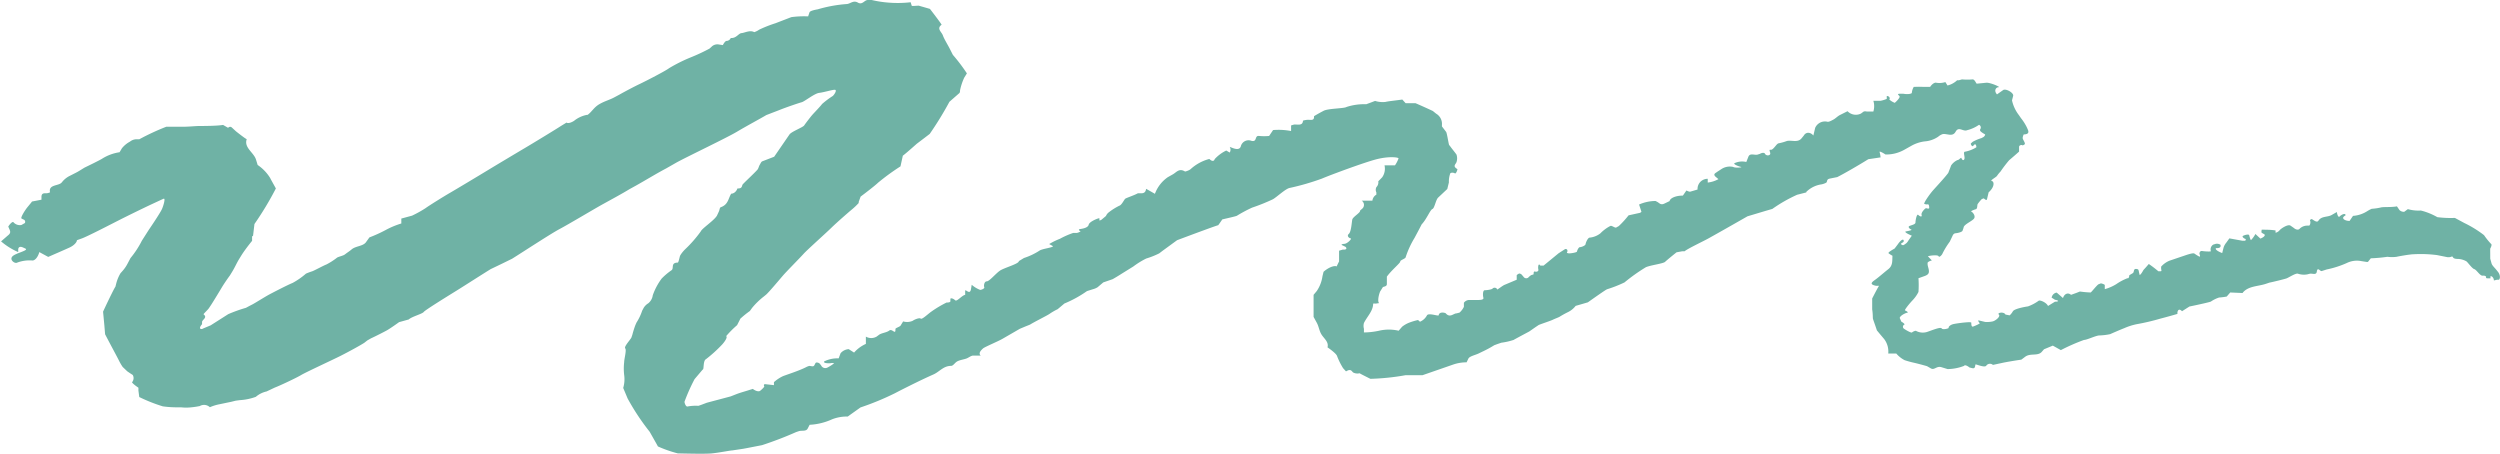 <svg xmlns="http://www.w3.org/2000/svg" viewBox="0 0 233.35 42.38"><defs><style>.cls-1{fill:#6fb2a5;}</style></defs><g id="Layer_2" data-name="Layer 2"><g id="OBJECTS"><path class="cls-1" d="M68.25,18.08c.22,0,.48-.18.58-.49h.06c.44,0,.32-.27.46-.41.44-.45.91-.87,1.33-1.32.12-.13.14-.32.23-.47s.14-.3.26-.34l1.09-.42,1.43-2.08c.19-.27,1.25-.66,1.37-.84s.6-.81.77-1,.76-.8.9-1a8,8,0,0,1,1-.75c.14-.12.46-.6.16-.58s-1,.24-1.43.29-1.36.8-1.62.87-1.48.48-2.14.75l-.6.23-.57.22c-.57.34-1.81,1-2.75,1.56s-4.47,2.24-5.6,2.85l-1,.57c-1,.53-1.88,1.08-2.83,1.61l-.6.33c-.63.39-1.76,1-2.52,1.42s-3.22,1.89-4,2.3-3.42,2.14-4.43,2.77l-1,.49-1,.48c-1,.62-2.38,1.51-3.17,2s-2.95,1.82-3.08,2-1.11.43-1.4.7l-.47.13-.43.12c-.4.29-.9.63-1.11.75s-1.11.58-1.51.76l-.35.2L34,32c-.41.26-1.39.8-2.18,1.2S28.57,34.73,28.12,35s-2,1-2.48,1.18l-.4.19-.36.17a2.29,2.29,0,0,0-1,.5,5.26,5.26,0,0,1-1.5.31L22,37.4l-.4.1-1.15.24a4.16,4.16,0,0,0-.86.27h0a.79.79,0,0,0-.94-.11,7.21,7.21,0,0,1-.8.12,4.2,4.2,0,0,1-.94,0h-.36a9.66,9.66,0,0,1-1.35-.09A15,15,0,0,1,13,37.06l-.08-.6,0-.27c-.4-.27-.66-.51-.58-.53a.59.59,0,0,0,.05-.66l-.26-.17-.25-.17-.43-.41a4.84,4.84,0,0,1-.32-.54C11,33.43,10.22,32,9.81,31.2l-.07-.84-.12-1.27c.58-1.25,1.1-2.29,1.15-2.32v0l.07-.27a3.61,3.61,0,0,1,.41-1l.17-.19a3.34,3.34,0,0,0,.49-.71l.27-.51a8.66,8.66,0,0,0,1.06-1.62l.21-.33.44-.69c.52-.76,1.07-1.61,1.21-1.9s.38-1.09.17-1l-.16.07-.84.39c-.92.43-2.31,1.11-3.08,1.5S8.07,22.12,7.6,22.27l-.42.15h0c0,.19-.27.49-.68.68s-1.77.78-2,.88l-.11-.06-.72-.39c-.13.49-.44.84-.7.78a3.29,3.29,0,0,0-1.36.2c-.22.14-.76-.26-.45-.58s1.56-.55,1.21-.73l-.2-.09c-.21-.1-.43-.12-.47.15l0,.27a6.35,6.35,0,0,1-1.6-1L.71,22c.32-.24.27-.39.14-.67l-.08-.18c.21-.33.44-.51.5-.39A.79.79,0,0,0,2,21l.21-.12.11-.06a.23.23,0,0,0-.15-.34L2,20.39H2c-.07-.06.17-.53.52-1l.37-.45.1-.13.88-.17,0-.24c0-.3.12-.38.46-.36a.84.84,0,0,0,.34-.09c-.17-.76.83-.57,1.1-.93l.1-.12a2.2,2.2,0,0,1,.59-.46l.2-.1c.25-.13.51-.25.75-.4l.47-.29c.56-.27,1.29-.63,1.61-.81a4.21,4.21,0,0,1,1.67-.63l.22-.37a2.44,2.44,0,0,1,.75-.62,1,1,0,0,1,.56-.22L13,13a22.28,22.28,0,0,1,2.52-1.17l1.11,0,.48,0c.5,0,1.18-.07,1.5-.07s1.64,0,2.21-.1l.47.27s.18-.21.38,0l.36.33c.43.34.86.67,1,.73v0c-.28.8.67,1.24.87,1.92l.15.49a4,4,0,0,1,1.17,1.22l.07.14.46.83a29.34,29.34,0,0,1-2,3.32l-.13,1.1s-.09.05-.09.07l0,.4c-.27.33-.74.94-1,1.36l-.24.39c-.22.37-.38.75-.61,1.12l-.22.36c-.29.39-.62.89-.75,1.11S20,28,19.73,28.42l-.24.36c-.15.2-.52.53-.49.56.39.3-.1.48-.14.7l0,.22c-.25.28-.26.48,0,.45l.15-.07.65-.27,1.65-1.05a13.81,13.81,0,0,1,1.65-.59s.31-.17.57-.3,1.19-.72,1.6-.94,1.79-.93,2.18-1.08a6.86,6.86,0,0,0,1.25-.87,5.94,5.94,0,0,1,.59-.22c.24-.09,1.06-.54,1.31-.63a6.31,6.31,0,0,0,1-.64c.1-.08.59-.19.7-.28l.11-.08c.18-.14.38-.26.55-.41.37-.32,1.05-.29,1.33-.66l.33-.46a13.08,13.08,0,0,0,1.5-.68,7.82,7.82,0,0,1,1.48-.62l0-.35V20.4l1-.27a10.87,10.87,0,0,0,1.26-.7C40,19.22,41.41,18.34,42,18s2.82-1.68,3.46-2.07,2.9-1.74,3.56-2.13,2.85-1.72,3.37-2.06l.49-.3h0c.14.11.45,0,.7-.16a2.73,2.73,0,0,1,1.21-.56l.06,0c.4-.29.58-.7,1.1-1s1-.41,1.44-.66l.43-.23c.46-.26,1.32-.72,1.91-1s2.43-1.23,2.73-1.47a14.78,14.78,0,0,1,2-1,17.32,17.32,0,0,0,1.76-.82l.18-.16a.77.77,0,0,1,.69-.23l.38.06c.12-.24.28-.41.35-.39a.45.45,0,0,0,.39-.27h.06c.48,0,.67-.44.95-.46S70,2.78,70.4,3l0,0s.24-.07.46-.23a11.74,11.74,0,0,1,1.52-.6l1.48-.57a8.68,8.68,0,0,1,1.57-.07l.13-.38c.05-.14.49-.23.77-.28A12.72,12.72,0,0,1,79,.38c.35,0,.64-.39,1.07-.14S80.68,0,81,0h.36a10.2,10.2,0,0,0,1.53.24A10.67,10.67,0,0,0,85,.21l.1.32c0,.06.4,0,.66,0L86.8.83c.58.75,1.07,1.41,1.09,1.48l0,0c-.5.36,0,.66.12,1s.42.81.63,1.22l.3.59a16.39,16.39,0,0,1,1.31,1.73L90,7.25a5.44,5.44,0,0,0-.39,1.18c0,.1,0,.23-.11.3l-.88.77a31.43,31.43,0,0,1-1.84,3l-.55.42-.66.5c-.66.59-1.25,1.09-1.3,1.11v0l-.22,1a21.09,21.09,0,0,0-2.1,1.53c-.17.18-1.12.92-1.62,1.29l-.18.5,0,.1a6.41,6.41,0,0,1-.62.59c-.28.23-1.43,1.23-1.94,1.73S75.33,23.33,75,23.7s-1.59,1.64-1.9,2-1.35,1.6-1.59,1.8l-.22.18a6.84,6.84,0,0,0-1.09,1.06l-.21.29a9.23,9.23,0,0,0-.89.72l-.06.13-.24.47a9.55,9.55,0,0,0-1,1l0,0,0,.06c.09.07-.08.39-.37.72a12.68,12.68,0,0,1-1.54,1.4c-.25.13-.19.83-.26.93l-.08.08-.72.85a17.21,17.21,0,0,0-.94,2.11c0,.12.13.5.3.44a4.07,4.07,0,0,1,1-.06l.26-.09.53-.2L68.2,37l.51-.2c.36-.14.7-.23,1.05-.34l.51-.16c.25.2.55.28.68.18s.42-.38.39-.41-.1-.23.1-.21l.8.09v-.06l0-.22a3.46,3.46,0,0,1,.78-.53c.24-.12,1.58-.52,2.3-.91l.16-.06c.13-.05.35.07.46,0s.12-.24.23-.33a.44.44,0,0,1,.33.09l.14.17a.43.43,0,0,0,.57.22,4,4,0,0,0,.65-.41.7.7,0,0,0-.38,0c-.19,0-.63,0-.56-.17a2.74,2.74,0,0,1,1.36-.29l.18-.48a1.09,1.09,0,0,1,.76-.38l.5.32a3.18,3.18,0,0,1,1.1-.81v-.13l0-.55a1,1,0,0,0,1,0l.19-.14c.25-.21.73-.22,1-.43s.6.47.57-.14c0-.11.44-.2.5-.35L84.3,30a1.29,1.29,0,0,0,.9-.06c.14-.11.62-.31.74-.2s.67-.43,1-.66a10.43,10.43,0,0,1,1.41-.84c.07,0,.38,0,.36-.14l0-.13,0-.09c.08-.08.29,0,.45.15s.62-.46.93-.51v-.37c0-.23.44.43.54-.15l.07-.42a2.61,2.61,0,0,0,.79.48c.1,0,.44-.12.38-.26s0-.54.24-.54.83-.73,1.23-1,1.79-.64,1.76-.89l.12-.07.36-.22A6.15,6.15,0,0,0,97,23.41c.26-.2,1.23-.28,1.29-.43l0,0-.36-.2a6.34,6.34,0,0,1,1-.49,7.74,7.74,0,0,1,1.25-.55h.35c.25-.07.38-.15.29-.18s-.2-.15,0-.18.74-.11.8-.41,1-.66,1-.59l0,.09,0,.11s.08,0,.19-.07l.42-.35a.83.83,0,0,1,.25-.33,5.65,5.65,0,0,1,1-.63c.21-.05.45-.57.55-.65s.82-.31,1.18-.51h.34c.45,0,.4-.43.44-.41l.81.46a3.26,3.26,0,0,1,1.2-1.55l.46-.26c.33-.17.59-.62,1.15-.27.07,0,.4-.11.53-.23a4.16,4.16,0,0,1,1.69-.93l.07,0c.2.21.42.23.48,0a3.53,3.53,0,0,1,1.08-.8l.32.19h0a.5.5,0,0,0,0-.53l.29.11c.38.14.66.13.75-.17a.74.74,0,0,1,1-.5c.56.12.25-.52.71-.46a4.84,4.84,0,0,0,.93,0s.08-.12.12-.18l.25-.37a6.15,6.15,0,0,1,1.68.09v-.52s.22-.08.34-.09c.32,0,.75.12.77-.36a2,2,0,0,1,.47-.08c.24,0,.58.1.56-.28v-.05c.08-.06.48-.29.9-.51s1.91-.21,2.12-.35a5.27,5.27,0,0,1,1.85-.26l.41-.15.42-.16a2.36,2.36,0,0,0,1,.09c.19-.06,1.1-.15,1.54-.22l.31.34c.05,0,.26,0,.39,0h.53c.49.21,1.22.54,1.62.73l.31.25a1.1,1.1,0,0,1,.54,1.05l0,.14.39.51c.08.1.22,1.07.28,1.22l.09.11c.19.27.41.52.6.79a1.11,1.11,0,0,1,0,.7c-.06.19-.36.36,0,.6l.09.07c-.06.26-.18.44-.25.38s-.33-.1-.42,0a2.23,2.23,0,0,0-.13.85l-.08.32-.07.29-.84.79c-.24.21-.34,1-.55,1.08s-.54.95-1,1.43l-.27.52-.4.75a8.56,8.56,0,0,0-.82,1.78c0,.16-.52.28-.51.42s-.8.79-1.25,1.41v.69c0,.26-.33.23-.38.3l-.25.4c-.19.48-.23,1-.09,1.08l-.32.05a.8.8,0,0,0-.24,0c0,.69-.57,1.21-.86,1.81a1,1,0,0,0,0,.54l0,.34a6.91,6.91,0,0,0,1.41-.16,4,4,0,0,1,1.83,0l.32-.37a2.53,2.53,0,0,1,.71-.4,5.58,5.58,0,0,1,.78-.23l.18.16a1.31,1.31,0,0,0,.65-.59c.13-.26,1,.07,1.09,0V29.5c0-.47.62-.31.67-.25.39.45.72,0,1,0l.28-.07a1.69,1.69,0,0,0,.41-.54c0-.08,0-.3,0-.38a.65.65,0,0,1,.45-.26c.16,0,.72,0,.87,0s.56,0,.5-.21-.07-.7.13-.7.68-.07.73-.16a.27.27,0,0,1,.44.1l.43-.3.19-.12,1.19-.5,0-.43s.17-.15.26-.15a.4.4,0,0,1,.26.17l.12.14a.3.3,0,0,0,.5,0l.15-.12c.07-.07.28-.08.29-.13l0-.1c0-.11.07-.18.15-.14s.34,0,.29-.2,0-.66.18-.36l.15,0,.16,0,1.4-1.15.59-.38a.16.16,0,0,1,.23.18v.06c-.11.08,0,.15.17.15s.72-.08.73-.18.15-.4.27-.4.51-.13.53-.29.22-.6.38-.6a1.93,1.93,0,0,0,1-.4,3.64,3.64,0,0,1,.95-.7l.07,0c.16.05.37.2.45.16l.25-.14a8.77,8.77,0,0,0,.91-1l1-.22c.08,0,.21-.1.2-.12l-.22-.67a3.86,3.86,0,0,1,1.54-.33l.17.09c.2.11.31.32.66.15l.48-.23c.05-.29.61-.52,1.24-.51l.33-.48s.27.14.36.11l.68-.2a.94.94,0,0,1,.95-1v.06l0,.29a2.71,2.71,0,0,0,1-.32l-.24-.2c-.33-.28,0-.37.12-.48l.37-.24a1.43,1.43,0,0,1,1.12-.22c.18.12.94.05.73,0s-.69-.23-.62-.34a1.68,1.68,0,0,1,1.12-.12l.19-.48c.16-.41.61-.11.89-.22l.19-.06c.21-.12.42-.13.48,0s.31.21.45.07-.18-.49.07-.45.53-.55.73-.6a4.81,4.81,0,0,0,.79-.22h0c.45-.1,1,.18,1.36-.24l.22-.27c.2-.34.6-.34.89,0l.17-.72a1,1,0,0,1,1.17-.56c.16,0,.38-.13.55-.22s.38-.31.6-.42l.7-.35a1.07,1.07,0,0,0,1.25.22l.26-.19a.52.52,0,0,1,.28,0l.62,0a1.72,1.72,0,0,0,0-1h.67a2.88,2.88,0,0,0,.58-.18v0l0-.27c.23,0,.34.19.24.33l0,0a1.62,1.62,0,0,0,.51.31s.19-.17.27-.27.19-.22.18-.32-.33-.24,0-.26l.35,0c.43.08.78,0,.79-.08a1.32,1.32,0,0,1,.18-.56h.08a7.3,7.3,0,0,1,.81,0l.64,0c.15-.24.4-.42.55-.39a1.8,1.8,0,0,0,.87-.06l.2.32,0,0a2,2,0,0,0,.9-.49l.17,0,.28-.08a5.46,5.46,0,0,0,1,0c.19,0,.33.39.38.4l.92-.09c.41,0,1.35.42,1.12.42s-.48.3-.15.67l.57-.4c.24-.18,1,.25.94.53l-.11.43a3.47,3.47,0,0,0,.64,1.37l.2.29a4.61,4.61,0,0,1,.57.91c.1.24.32.59-.32.61,0,0-.11.24-.09.36s.17.31.2.47l0,.07c-.09.09-.21.14-.26.1s-.28,0-.28.17v.43c-.25.23-.67.59-.93.81a11.84,11.84,0,0,0-.8,1.05,3,3,0,0,0-.34.42c-.13.15-.69.43-.47.47s.28.54-.3,1.05l-.15.63c-.05.23-.27-.09-.34-.06l-.16.07a4.12,4.12,0,0,0-.37.45c-.07.11,0,.44-.18.49s-.52.19-.42.22.4.35.28.61-1,.58-1,.9l-.09.25c0,.13-.41.24-.64.26s-.27.19-.35.35l-.21.44a7.09,7.09,0,0,0-.67,1.09c-.05.15-.32.42-.37.27s-.77-.08-1,0l.14.15.23.24c-.21.05-.4.15-.4.24v.07c0,.21.1.41.12.62s0,.39-.41.53l-.56.2a9.43,9.43,0,0,1,0,1.28,3.19,3.19,0,0,1-.57.8c-.23.24-.78.9-.68.93s.36.19.2.21-.67.27-.7.49l.08.18.07.16c.23.13.35.26.28.28a.22.22,0,0,0-.05.37c.19.14.7.43.77.36s.34-.2.4-.13a1.35,1.35,0,0,0,.95.1c.37-.11,1.31-.52,1.41-.35s.7,0,.66-.05.09-.28.49-.36S184,30,184,30.12s0,.42.17.36.68-.28.62-.32-.23-.29-.08-.25l.58.14A2.45,2.45,0,0,0,186,30c.28-.07.76-.47.57-.64s.47-.3.62,0l.36.07h0c0,.05.19-.12.33-.37s1.18-.43,1.41-.46a4,4,0,0,0,1-.53c.15-.09.75.19.87.49l.47-.29.18-.11c.39,0,.39-.11,0-.18l-.2-.13-.11-.06a.57.57,0,0,1,.46-.48l.07.05.53.46c.13-.41.47-.54.75-.3l.5-.18.33-.13a9.15,9.15,0,0,0,1,.09c.05,0,.51-.6.72-.76l.23-.09c.08,0,.37.1.37.16l0,.38a4.11,4.11,0,0,0,1.06-.46,5,5,0,0,1,1.08-.57c0,.06.14,0,.15-.27l.32-.19c.18-.1,0-.51.45-.37.12,0,.12.3.18.46l0,.06c.05.06.21-.15.37-.45l.22-.24.28-.32a10.58,10.58,0,0,1,.89.68h.1c.23,0,.2,0,.16-.23l0-.2a2.09,2.09,0,0,1,.79-.56c.24-.08,1-.34,1.27-.43s.92-.33,1.05-.23a3.81,3.81,0,0,0,.49.3s.06-.12,0-.21,0-.37.23-.33.88.08.81,0a.52.52,0,0,1,.23-.6l.23-.07a.62.62,0,0,1,.43.08c.08.21-.05.33-.35.32h-.05c-.13.09.13.3.57.46l.13-.52a1.42,1.42,0,0,1,.26-.46l.28-.39,1.21.22.21,0h.05c.08-.07.08-.16,0-.18s-.33-.19-.2-.27.55-.2.58-.06.13.46.17.45a2.55,2.55,0,0,0,.41-.57l.41.38.06.05c.41-.17.53-.37.25-.46l-.13-.09c-.06,0,0-.28,0-.28.43,0,.86,0,1.29.07,0,0,0,.14,0,.21v0c.06,0,.24-.06.38-.23s.76-.57,1-.44l.16.11.17.12c.19.17.43.2.53.08a1,1,0,0,1,.72-.3l.19,0a.47.47,0,0,0,.1-.28l0-.11c-.08-.11,0-.21.14-.22l.08.05c.18.12.42.29.54.09.28-.44.86-.3,1.24-.53l.47-.27c.05.34.17.53.27.41s.52-.37.55-.11l-.07.05c-.25.16-.18.29,0,.39a1,1,0,0,0,.44.09l.32-.47a2.83,2.83,0,0,0,1.39-.48l.18-.1.17-.08a5.34,5.34,0,0,0,.88-.13c.24-.06,1,0,1.48-.1l.24.35a.59.59,0,0,0,.44.16l.34-.25a3.55,3.55,0,0,0,1.21.13,5.9,5.9,0,0,1,1.54.62,10,10,0,0,0,1.64.07l.11.06.78.42a10.27,10.27,0,0,1,1.83,1.13,6.55,6.55,0,0,0,.65.81c.14.08-.06.42-.07.44s0,.46,0,.95l.12.43c.06.22.3.41.46.62l.16.2c.18.25.22.57.07.71l-.18,0-.29.07c0-.21-.15-.39-.27-.4l-.05,0s0,.19,0,.2l-.15,0c-.17,0-.29,0-.26-.09s-.09-.18-.33-.16-.56-.55-.77-.61-.6-.63-.74-.73a1.77,1.77,0,0,0-.74-.22c-.1,0-.42,0-.49-.13l-.09-.11a1.31,1.31,0,0,1-.27.08h-.15l-1-.2a11.76,11.76,0,0,0-2.14-.08c-.39,0-1.52.21-1.63.24a3.33,3.33,0,0,1-.86,0,14.32,14.32,0,0,1-1.55.14l-.27.34s-.08,0-.11,0l-.51-.08a2.14,2.14,0,0,0-1.35.18,9,9,0,0,1-1.87.6l-.47.15c-.15.05-.39-.44-.46.06-.05.35-.43.14-.65.19l-.24.06a1.75,1.75,0,0,1-.86-.06c-.2-.09-.88.37-1.09.44s-1.13.3-1.58.39l-.39.13c-.7.22-1.54.19-2.06.76l-.06.08-1.15-.05-.25.29-.08.09a6,6,0,0,1-.71.09,3.07,3.07,0,0,0-.77.38c-.1.05-1.11.28-2,.46l-.69.44s-.33-.38-.43.1l0,.15c-.37.11-1.08.31-1.59.44a20.78,20.78,0,0,1-2.21.52,5.67,5.67,0,0,0-1.16.37c-.32.12-1.21.51-1.32.56a5.6,5.6,0,0,1-1,.12c-.32,0-1.16.42-1.44.42a18,18,0,0,0-2.16.95l-.75-.42,0,0-.82.34-.22.25c-.37.41-1.06.09-1.54.45l-.36.27c-.64.09-1.46.23-1.81.31l-.33.07-.51.11a.42.42,0,0,0-.62.07c-.13.21-.88-.11-1-.12l0,0c-.07.15,0,.43-.33.35l-.24-.06c-.23-.19-.46-.26-.5-.15a4.4,4.4,0,0,1-1.54.3l-.59-.18c-.46-.13-.65.33-1,.1l-.33-.19c-.44-.13-1-.27-1.17-.31a9.08,9.08,0,0,1-.92-.25A2.57,2.57,0,0,1,177,33h-.18l-.57,0a1.94,1.94,0,0,0-.38-1.35l-.33-.39-.35-.42c-.18-.55-.35-1-.37-1.09s0-.45-.07-.87l0-.39,0-.63c.23-.44.51-1,.64-1.18l-.26,0c-.69-.13-.41-.35-.11-.56s.82-.67,1.24-1,.36-.78.38-1.2v-.05a2.41,2.41,0,0,1-.36-.23c-.09-.08.42-.36.56-.44l.07-.09.22-.29c.26-.38.51-.56.56-.38l0,.09c0,.14-.51.2-.07.36.06,0,.24-.12.34-.21a1.24,1.24,0,0,0,.19-.26l.3-.42c-.48-.2-.72-.37-.55-.4s.63-.12.5-.17-.32-.22-.21-.31.6-.15.6-.35.12-.85.26-.71.38.24.31,0,.38-.66.43-.63.27.07.28,0,0-.43-.17-.35h-.08a.43.43,0,0,1-.23-.08l.11-.22a8,8,0,0,1,.65-.92c.23-.27,1.17-1.27,1.5-1.72l.18-.46.09-.24a1.44,1.44,0,0,1,.59-.5c.16,0,.34-.3.37-.18s.18.29.27.1-.15-.69.06-.7a3.1,3.1,0,0,0,1.06-.41l0-.11c-.12-.42-.27.07-.38,0s-.16-.23-.12-.26l.17-.15a4.25,4.25,0,0,1,.81-.34l.17-.09c.1-.05.2-.22.17-.25s-.4-.21-.47-.36l0-.11a.27.27,0,0,0-.1-.43l0,0a3.33,3.33,0,0,1-1.1.5c-.38.17-.79-.39-1.08.14s-.81.15-1.22.23a1.3,1.3,0,0,0-.41.24,2.58,2.58,0,0,1-1.28.44,3.43,3.43,0,0,0-1.26.43l-.66.37a3.43,3.43,0,0,1-1.72.42c-.14-.1-.59-.36-.55-.23a2.1,2.1,0,0,1,.09.51h-.06l-1.08.16c-.93.58-2.23,1.33-2.9,1.67l-.7.14c-.33.07-.2.28-.33.38a1.5,1.5,0,0,1-.45.16,2.52,2.52,0,0,0-1.41.7l0,.05-.86.22a13.88,13.88,0,0,0-2.31,1.32l-.62.18-1.7.51c-1.59.91-3.27,1.86-3.73,2.11s-1.93.95-2.13,1.15l-.21,0-.55.1c-.4.32-.89.72-1.07.89s-1.32.3-1.79.5a16.8,16.8,0,0,0-2,1.42A11.75,11.75,0,0,1,150,27c-.19.09-1.14.76-1.79,1.22l-.72.21-.42.12a2,2,0,0,1-.69.57,9,9,0,0,0-.8.44c-.08.06-.43.18-.63.28s-.94.34-1.32.49l-.3.2-.59.41c-.71.38-1.37.73-1.46.79a6.32,6.32,0,0,1-1.15.26l-.35.12-.3.11a10.28,10.28,0,0,1-1.13.61L138,33c-.32.15-.83.25-.94.47l-.17.35a3.84,3.84,0,0,0-1.23.2l-2.88,1-.76,0-.82,0a22,22,0,0,1-3.29.34l-.77-.39-.24-.13a.85.85,0,0,1-.61-.08l-.09-.1c-.22-.27-.5,0-.57,0l-.27-.3a6.48,6.48,0,0,1-.56-1.13c-.08-.25-.79-.74-.89-.81l0,0c.13-.48-.28-.78-.53-1.15s-.27-.79-.48-1.16l-.29-.53c0-.61,0-1.53,0-2.06l.3-.36a3.27,3.27,0,0,0,.53-1.38l.1-.41c.43-.39,1-.62,1.22-.5l.12-.25.11-.22c0-.27,0-.71,0-1l.33-.1.12,0c.24,0,.3-.12.15-.26l-.12-.06-.14-.07c-.19-.06-.12-.13.16-.15s.73-.49.58-.51-.39-.23-.17-.42.27-1.07.32-1.33.79-.66.72-.83l.07-.07.18-.16a.47.47,0,0,0-.09-.71h1a.73.73,0,0,1,.37-.56v-.21a.56.56,0,0,1,0-.49.64.64,0,0,0,.18-.55l.16-.16.21-.22a1.4,1.4,0,0,0,.21-1.11l.58,0h.4a3,3,0,0,0,.33-.64c0-.11-.86-.22-2,.06s-4.54,1.55-5.15,1.82a23,23,0,0,1-3,.87c-.39.06-1.26.9-1.6,1.07a17.88,17.88,0,0,1-1.92.77,13.12,13.12,0,0,0-1.42.76c-.12.06-.86.22-1.36.34l-.27.39-.11.15c-.3.08-2,.71-3.84,1.4l-1.37,1-.3.23a7.47,7.47,0,0,1-1.21.48,7.56,7.56,0,0,0-1.2.74l-1.08.67c-.18.12-.76.47-.86.52l-.87.3-.53.45A1.56,1.56,0,0,1,102,27l-.54.17a10.86,10.86,0,0,1-2.11,1.16l-.51.43-.12.1a5.48,5.48,0,0,0-.76.44c-.25.17-1.39.73-1.82,1l-.45.18-.5.21-1.61.93c-.39.23-1.68.77-1.82.9s-.49.44-.22.67l-.7,0c-.21,0-.42.2-.65.28s-.58.13-.82.25-.38.42-.59.43c-.72,0-1.08.54-1.63.79-1.08.48-2.12,1-3.17,1.53l-.5.26a25.55,25.55,0,0,1-3.16,1.3l-.9.64-.29.21a3.78,3.78,0,0,0-1.47.26,5.71,5.71,0,0,1-2.09.51l-.18.35c-.15.29-.54.16-.81.24l-.27.09a33.52,33.52,0,0,1-3.18,1.22l-1.44.28-.33.06-1,.15c-.18,0-1.22.21-1.92.28s-2.82,0-3.17,0a11.48,11.48,0,0,1-1.86-.65l-.12-.22-.65-1.15a21.59,21.59,0,0,1-2.06-3.11l-.2-.48-.21-.5A2.86,2.86,0,0,0,58.26,35a5.21,5.21,0,0,1,0-1.2c0-.3.24-1.13.1-1.28s.43-.75.57-1l.09-.26a9.37,9.37,0,0,1,.28-.9l.11-.25A4.84,4.84,0,0,0,59.94,29l.15-.28a1.27,1.27,0,0,1,.42-.41,1.17,1.17,0,0,0,.42-.75A5.85,5.85,0,0,1,61.76,26a6.13,6.13,0,0,1,.94-.79c.22-.2-.11-.69.56-.7.07,0,.14-.37.2-.58v0c0-.06.19-.37.51-.68a11.62,11.62,0,0,0,1.44-1.65c.12-.29,1.23-1,1.51-1.47l.19-.41c.06-.13.06-.34.17-.38.67-.23.69-.77.94-1.21Z"></path></g></g></svg>